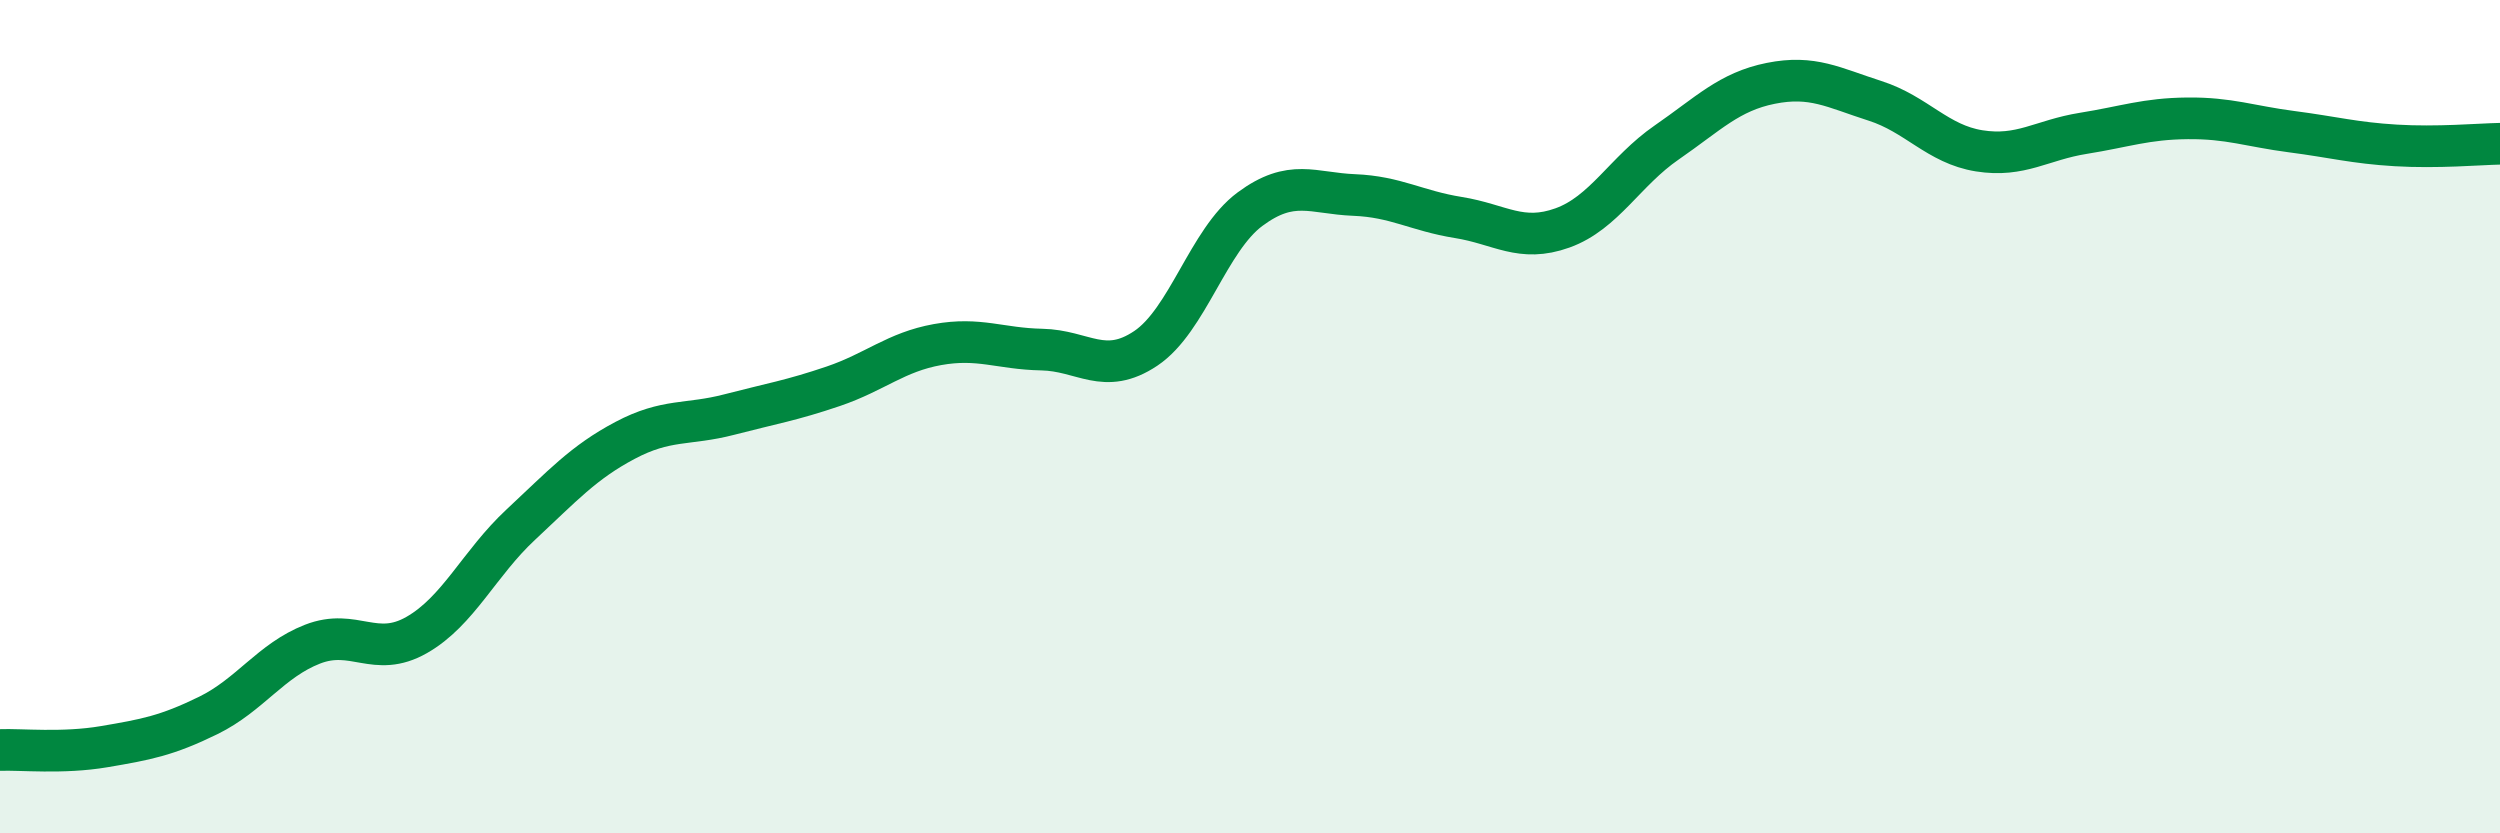
    <svg width="60" height="20" viewBox="0 0 60 20" xmlns="http://www.w3.org/2000/svg">
      <path
        d="M 0,18 C 0.5,17.98 1.5,18.09 2.5,17.92 C 3.5,17.75 4,17.66 5,17.17 C 6,16.68 6.5,15.85 7.5,15.46 C 8.5,15.07 9,15.81 10,15.24 C 11,14.67 11.5,13.52 12.5,12.59 C 13.5,11.66 14,11.1 15,10.57 C 16,10.04 16.5,10.21 17.5,9.95 C 18.5,9.69 19,9.61 20,9.27 C 21,8.93 21.5,8.45 22.5,8.27 C 23.5,8.09 24,8.37 25,8.39 C 26,8.41 26.5,9.03 27.5,8.36 C 28.5,7.69 29,5.76 30,5.02 C 31,4.28 31.5,4.64 32.5,4.68 C 33.5,4.72 34,5.06 35,5.22 C 36,5.38 36.5,5.83 37.5,5.47 C 38.5,5.11 39,4.11 40,3.42 C 41,2.73 41.5,2.2 42.5,2 C 43.5,1.8 44,2.1 45,2.42 C 46,2.74 46.5,3.46 47.5,3.62 C 48.5,3.78 49,3.36 50,3.2 C 51,3.04 51.5,2.85 52.5,2.84 C 53.5,2.83 54,3.03 55,3.16 C 56,3.29 56.5,3.43 57.5,3.49 C 58.5,3.55 59.5,3.46 60,3.45L60 20L0 20Z"
        fill="#008740"
        opacity="0.1"
        stroke-linecap="round"
        stroke-linejoin="round"
      />
      <path
        d="M 0,18 C 0.5,17.98 1.5,18.09 2.5,17.92 C 3.5,17.75 4,17.66 5,17.17 C 6,16.68 6.5,15.85 7.5,15.46 C 8.5,15.07 9,15.81 10,15.24 C 11,14.67 11.5,13.52 12.5,12.59 C 13.5,11.66 14,11.1 15,10.57 C 16,10.04 16.5,10.21 17.5,9.95 C 18.5,9.69 19,9.61 20,9.27 C 21,8.93 21.5,8.45 22.5,8.27 C 23.5,8.09 24,8.37 25,8.39 C 26,8.41 26.5,9.03 27.5,8.36 C 28.5,7.69 29,5.76 30,5.02 C 31,4.28 31.5,4.64 32.5,4.68 C 33.5,4.72 34,5.06 35,5.22 C 36,5.38 36.5,5.83 37.5,5.47 C 38.5,5.11 39,4.11 40,3.42 C 41,2.73 41.5,2.2 42.5,2 C 43.5,1.8 44,2.1 45,2.42 C 46,2.74 46.5,3.46 47.5,3.62 C 48.5,3.78 49,3.36 50,3.2 C 51,3.04 51.5,2.85 52.5,2.84 C 53.5,2.83 54,3.03 55,3.16 C 56,3.29 56.5,3.43 57.5,3.49 C 58.5,3.55 59.5,3.46 60,3.45"
        stroke="#008740"
        stroke-width="1"
        fill="none"
        stroke-linecap="round"
        stroke-linejoin="round"
      />
    </svg>
  